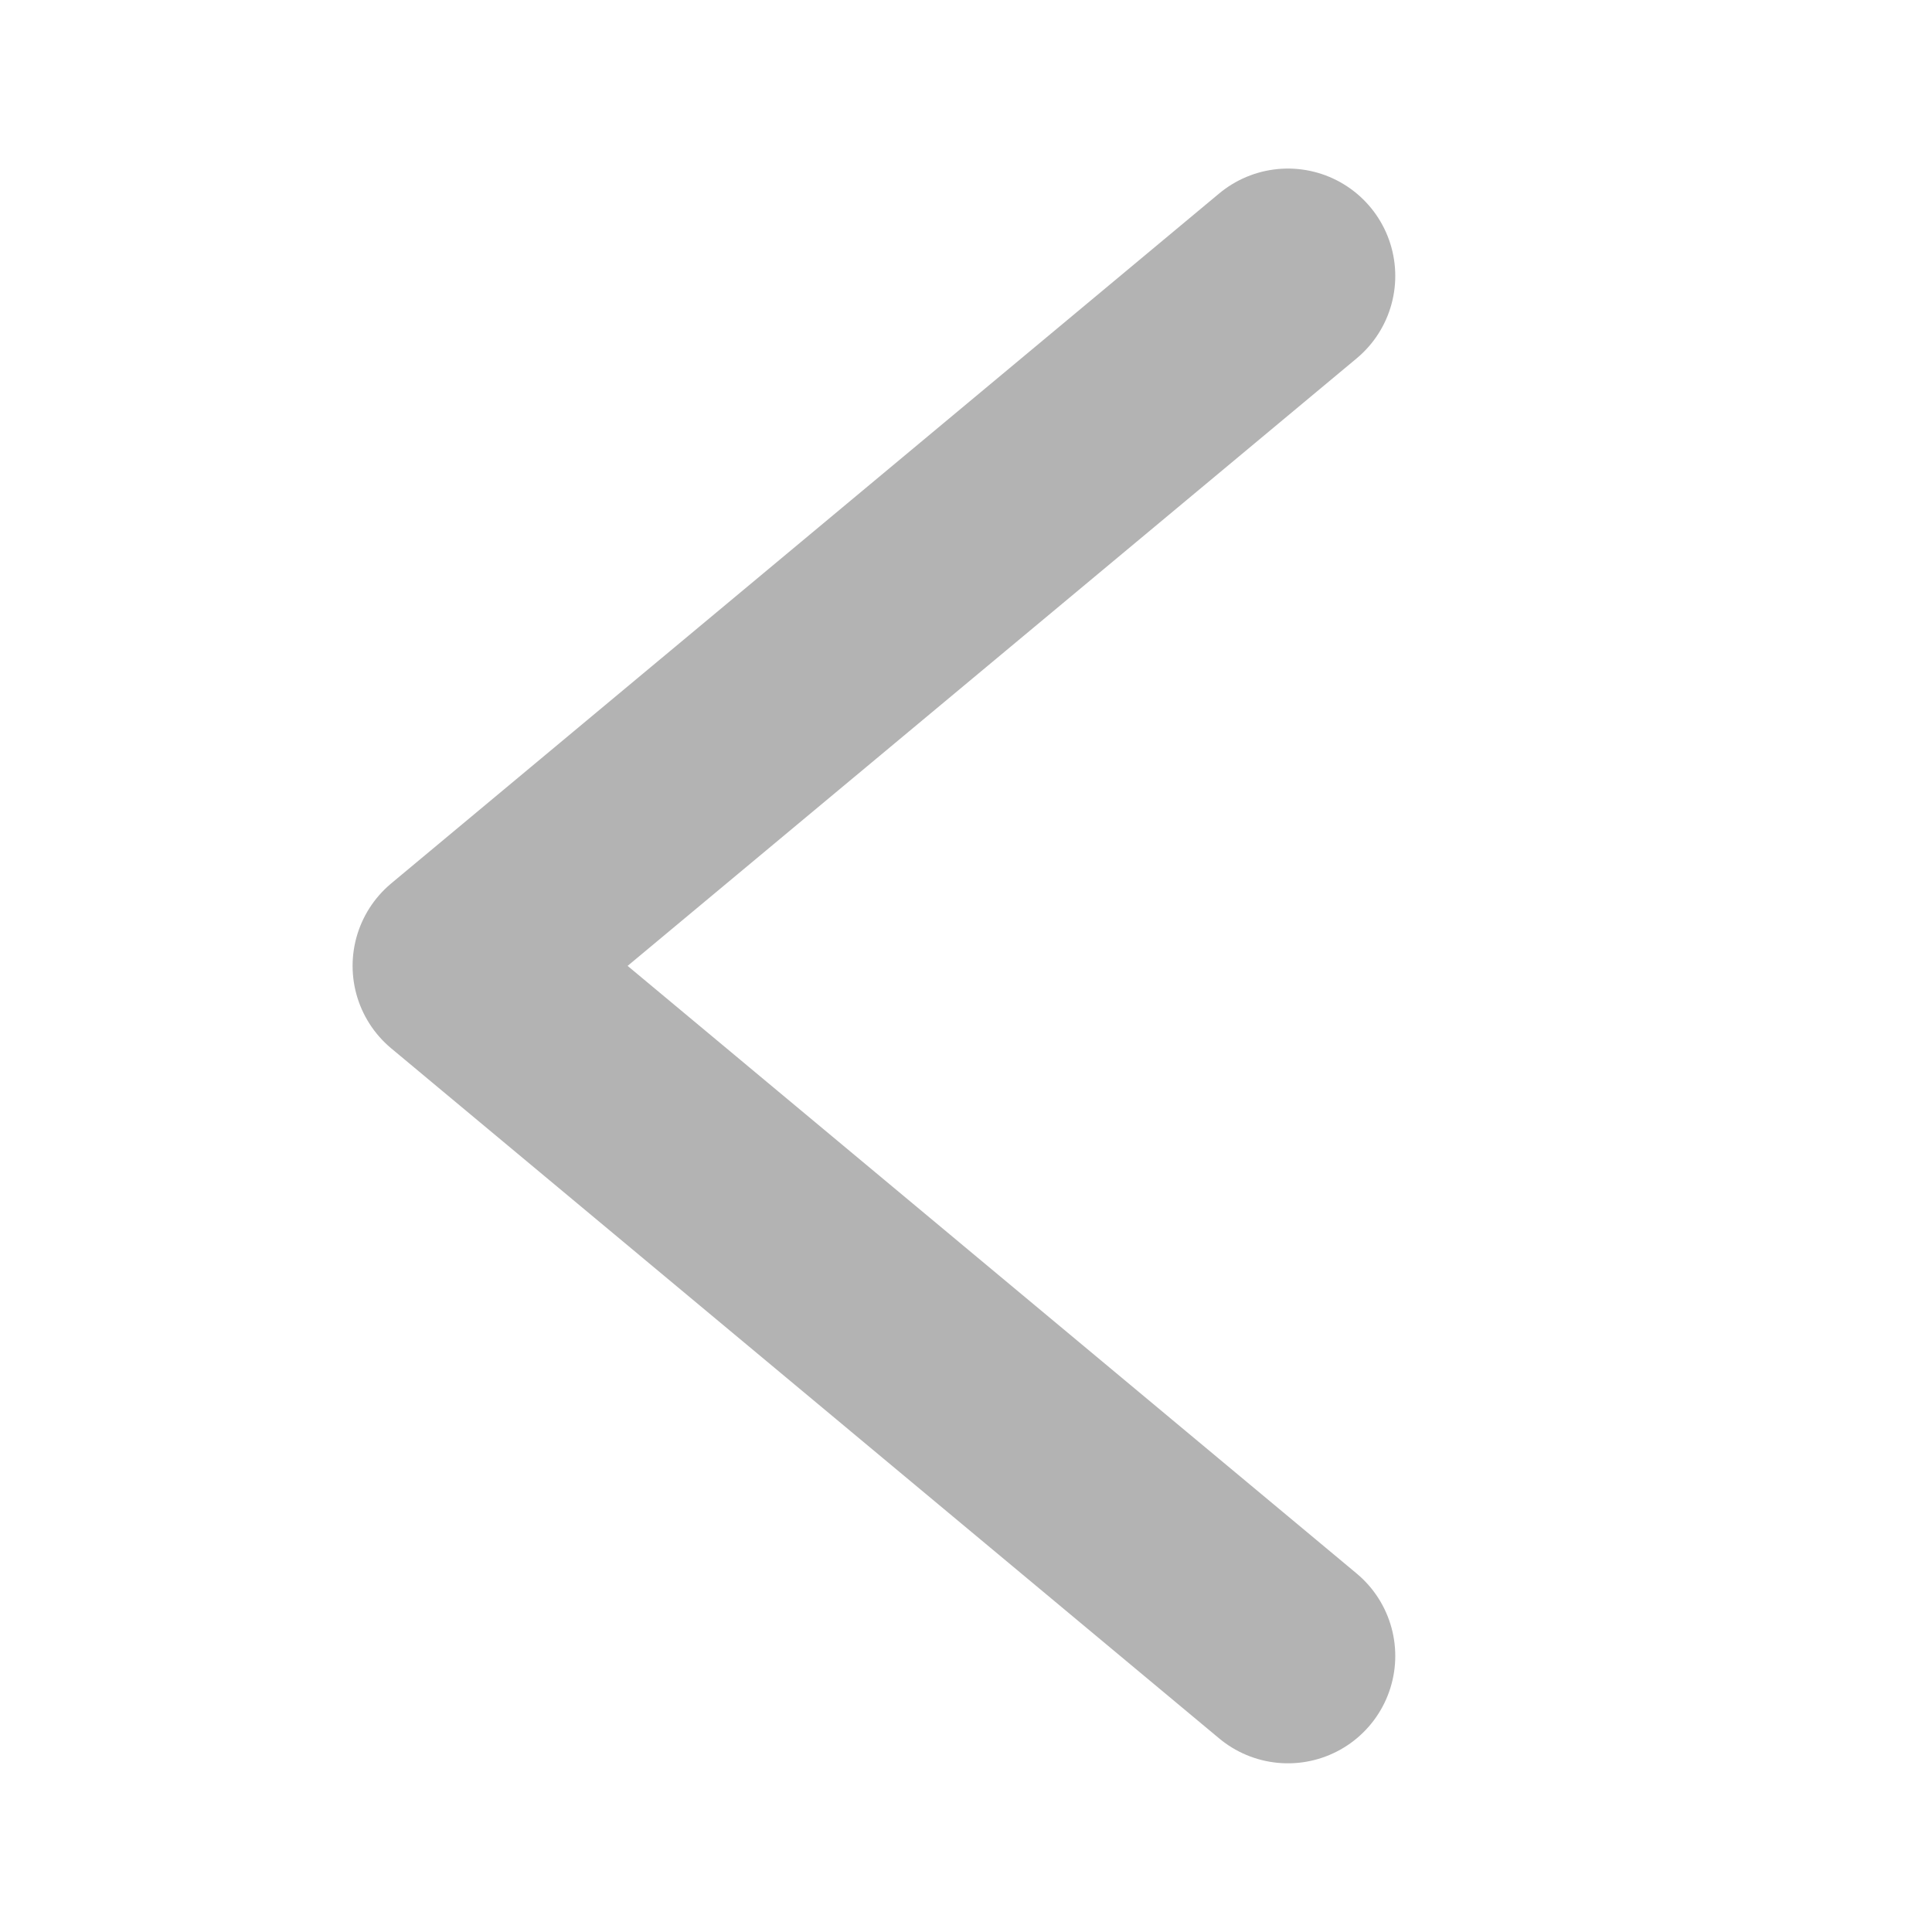 <svg width="16" height="16" viewBox="0 0 16 16" fill="none" xmlns="http://www.w3.org/2000/svg">
<path d="M10.666 2.285L3.809 7.999L10.666 13.714" stroke="black" stroke-opacity="0.3" stroke-width="1.778" stroke-linecap="round" stroke-linejoin="round"/>
</svg>
